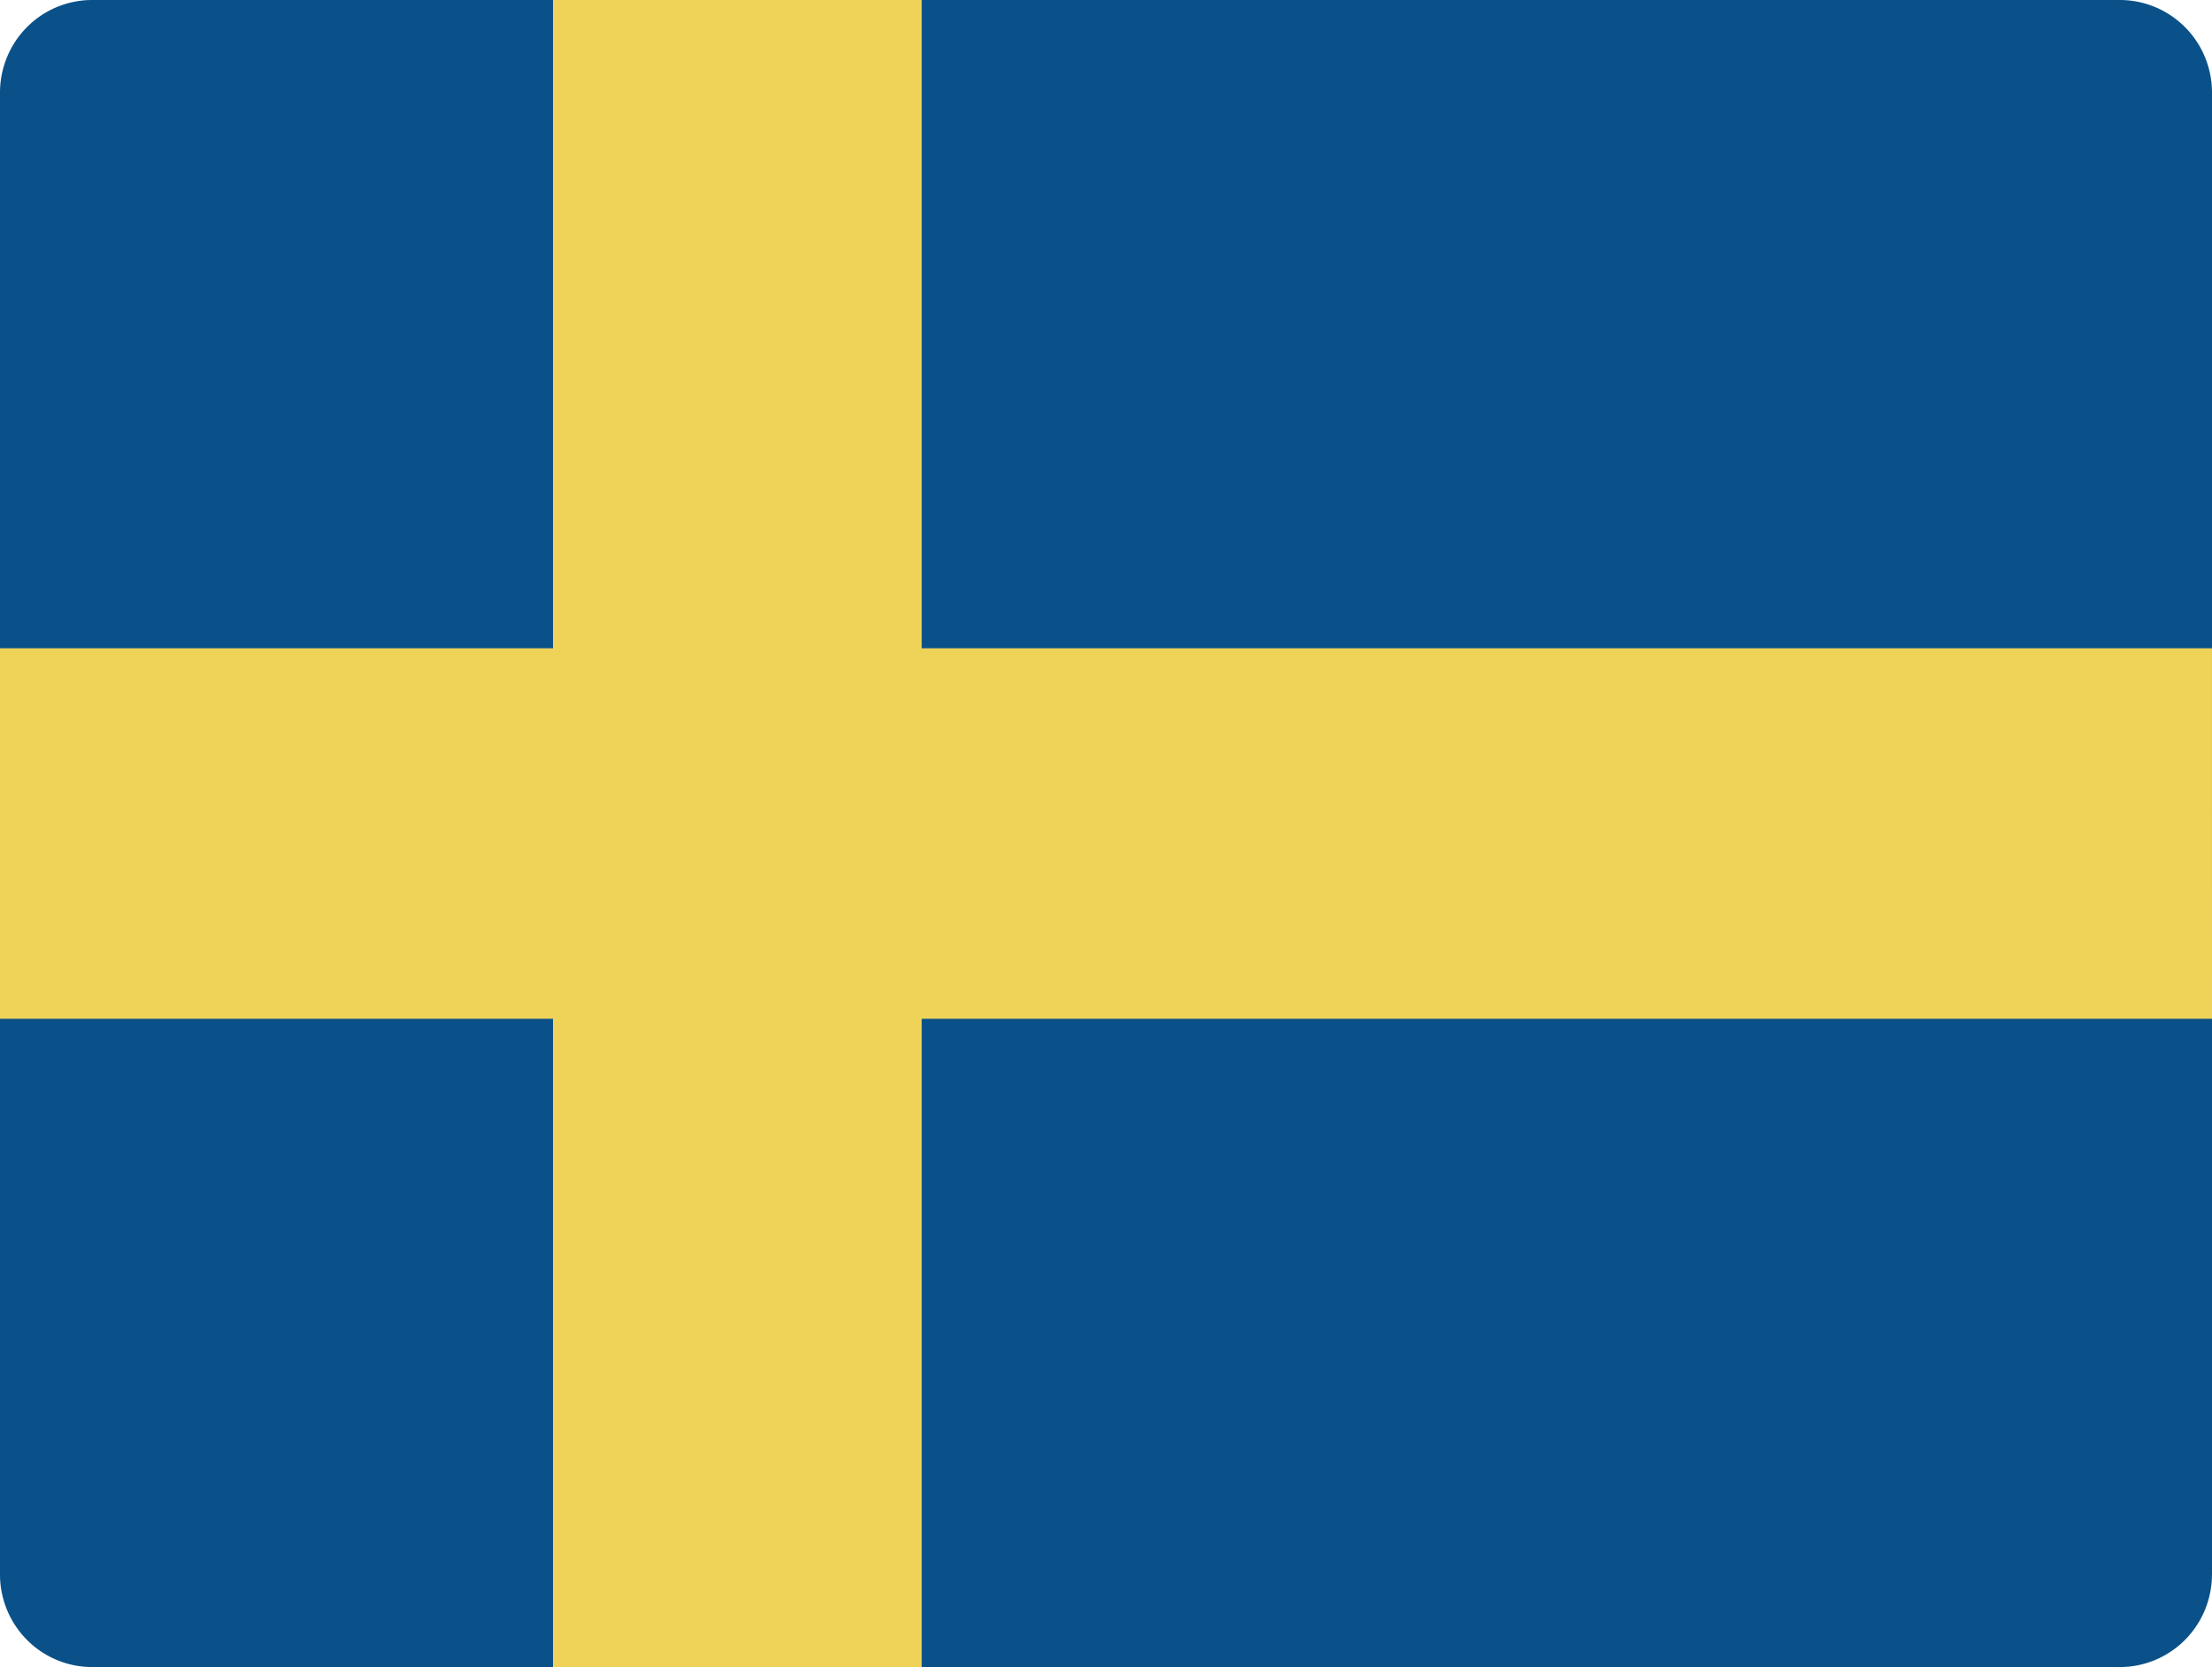 <?xml version="1.0" encoding="utf-8"?>
<svg xmlns="http://www.w3.org/2000/svg" width="69" height="52" viewBox="0 0 69 52">
  <g fill="none" fill-rule="nonzero">
    <path fill="#0A5189" d="M68.999 49.111c0 .766-.303 1.501-.842 2.043-.539.542-1.27.846-2.033.846H2.876a2.867 2.867 0 0 1-2.034-.846A2.896 2.896 0 0 1 0 49.111V2.89C0 2.124.302 1.388.841.846A2.868 2.868 0 0 1 2.875 0h63.249c.763 0 1.494.304 2.034.846.54.541.842 1.277.842 2.043V49.11l-.001.001Z"/>
    <path fill="#EFD358" d="M68.999 20.222H28.751V0H17.25v20.222H0v11.556h17.25V52h11.501V31.778H69z"/>
  </g>
</svg>
